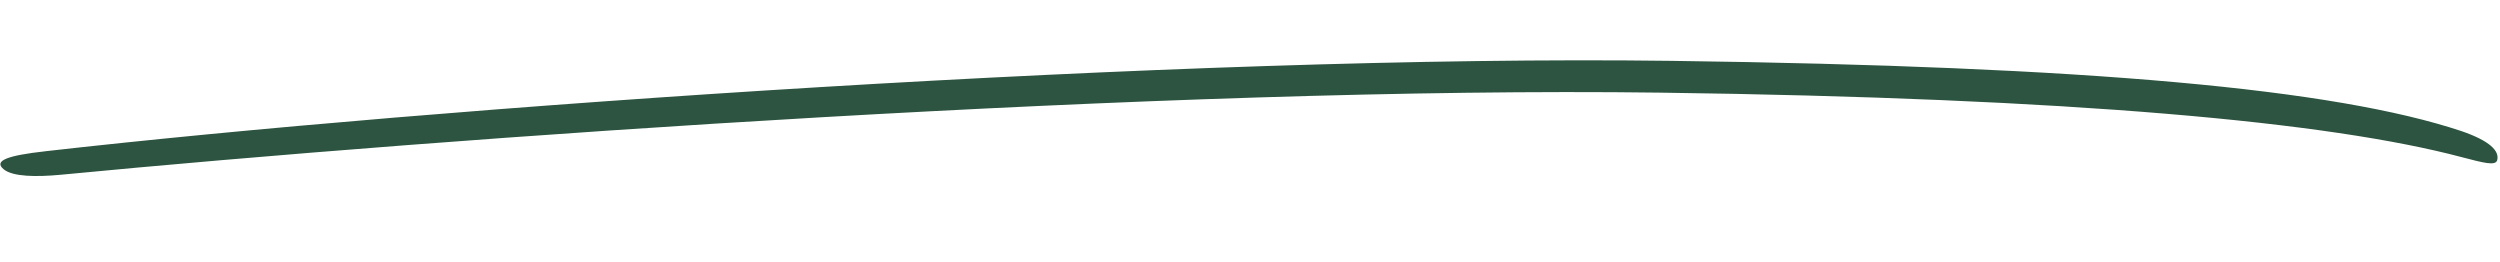 <?xml version="1.0" encoding="UTF-8"?> <svg xmlns="http://www.w3.org/2000/svg" xmlns:xlink="http://www.w3.org/1999/xlink" width="371.328" height="38.906" viewBox="0 0 371.328 38.906"><defs><clipPath id="clip-path"><rect width="370.647" height="25.986" fill="#2c5440"></rect></clipPath></defs><g transform="translate(0.907) rotate(2)" clip-path="url(#clip-path)"><path d="M6.6,22.249C64.037,13.683,174.9,1.978,247.5.4c62.128-1.352,98.585.721,117.66,6.335,4.239,1.294,5.767,2.742,5.448,4.132-.215.9-2.082.44-5.317-.278-19.773-4.514-57.846-6.746-119.353-5.41C172.964,6.767,66.657,18.075,9.059,25.651c-3.678.477-7.134.552-8.525-.5-1.646-1.249.541-2.084,6.069-2.9" transform="translate(-0.001 0.001)" fill="#2c5440"></path></g></svg> 